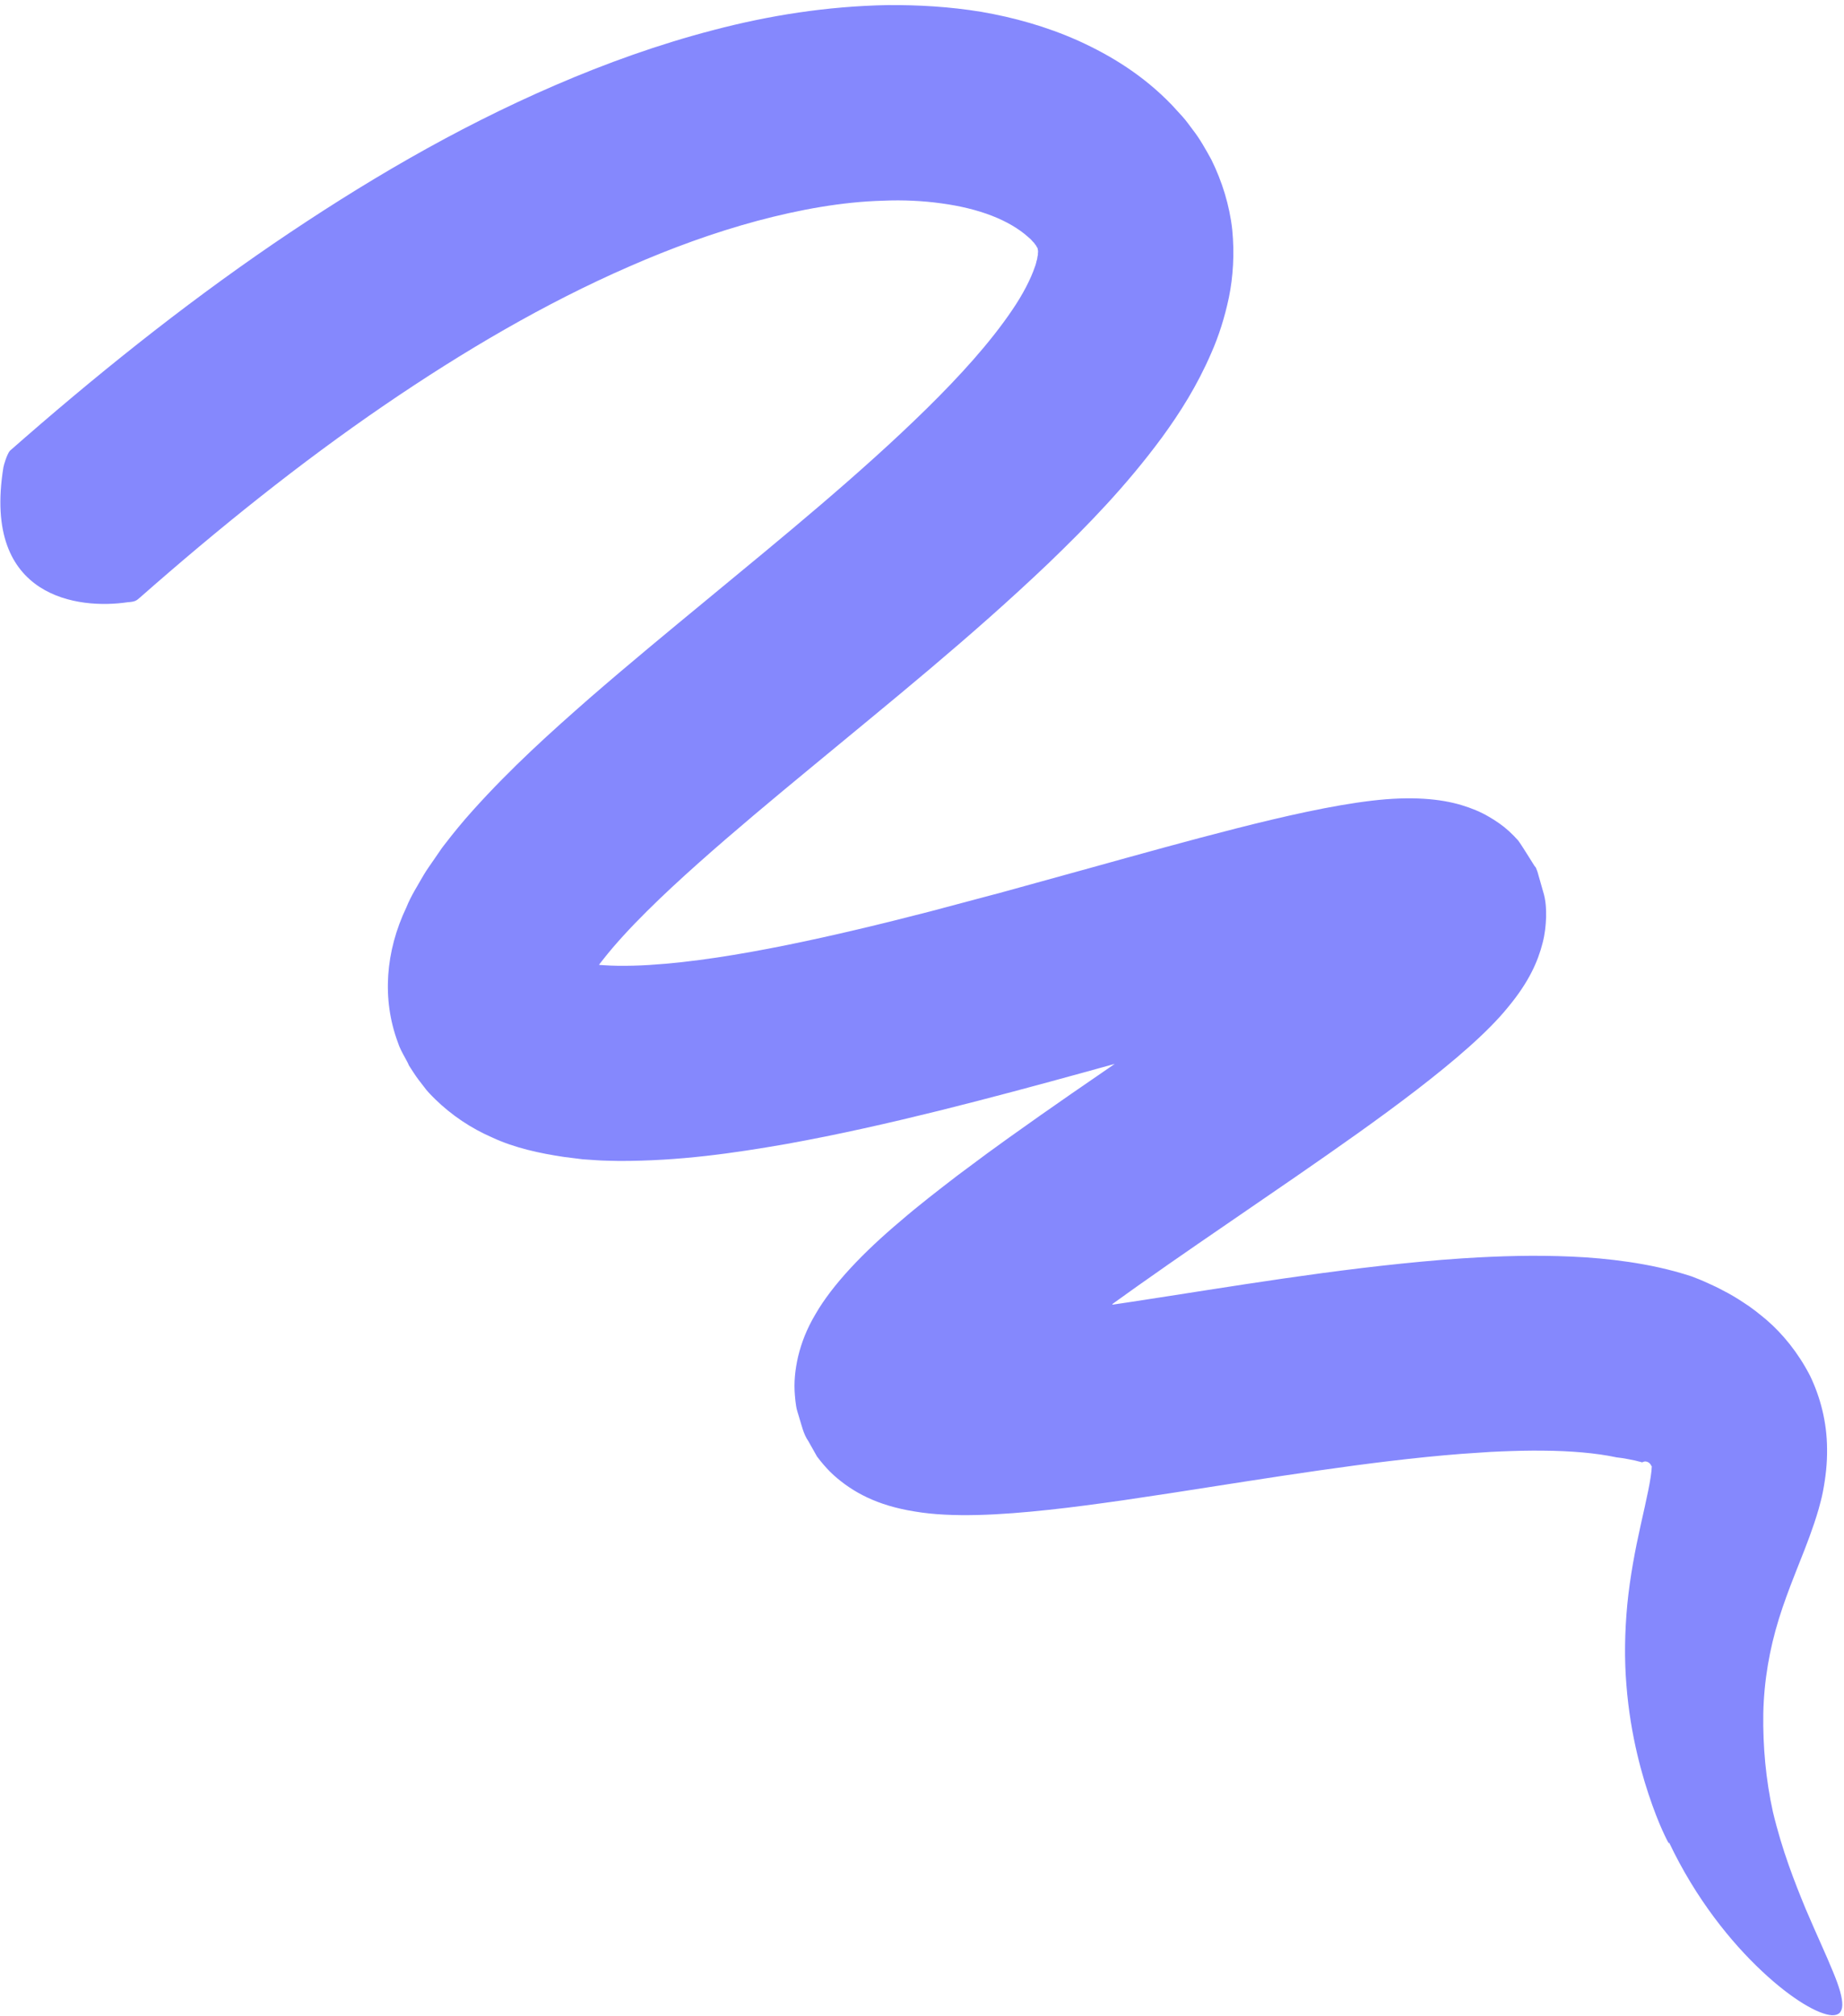 <?xml version="1.0" encoding="UTF-8"?> <svg xmlns="http://www.w3.org/2000/svg" width="355" height="388" viewBox="0 0 355 388" fill="none"><path fill-rule="evenodd" clip-rule="evenodd" d="M26.941 114.99C26.277 115.575 26.039 115.791 24.57 115.891C19.809 116.594 12.921 116.4 7.611 112.945C2.325 109.478 -1.424 102.753 0.655 89.932C0.731 89.464 1.322 87.481 1.881 86.766C17.94 72.647 34.713 59.148 52.651 46.892C69.582 35.362 87.45 24.776 106.917 16.385C116.646 12.19 126.762 8.541 137.381 5.778C147.977 2.993 159.152 1.199 170.884 0.979C176.769 0.939 182.784 1.273 188.932 2.281C195.088 3.348 201.377 5.059 207.626 7.853C213.867 10.689 220.061 14.456 225.601 20.199L227.671 22.463C228.354 23.212 229.003 24.149 229.65 25.002C230.964 26.674 232.106 28.722 233.2 30.707C235.271 34.881 236.717 39.55 237.227 44.206C237.681 48.808 237.392 53.277 236.587 57.226C235.764 61.132 234.6 64.75 233.21 67.887C230.454 74.272 227.125 79.484 223.691 84.188C216.78 93.557 209.351 101.174 201.853 108.388C186.825 122.707 171.313 135.136 156.302 147.566C148.797 153.757 141.417 159.901 134.447 166.102C130.969 169.198 127.596 172.314 124.466 175.427C121.341 178.53 118.439 181.668 116.136 184.604L115.37 185.584L115.356 185.612C115.349 185.629 115.353 185.653 115.369 185.667C115.385 185.679 115.406 185.685 115.427 185.688L116.236 185.738C117.085 185.811 118.026 185.823 118.96 185.849C120.853 185.874 122.857 185.823 124.931 185.697C133.258 185.187 142.332 183.707 151.427 181.871C160.55 180.019 169.795 177.787 179.085 175.387L193.068 171.664L209.915 167.013C219.324 164.402 228.788 161.757 238.067 159.398C247.305 157.055 256.425 154.985 264.075 154.08C271.735 153.164 277.337 153.719 281.356 154.929C283.377 155.533 285.083 156.263 286.535 157.111C288.006 157.958 289.312 158.852 290.499 159.94C291.093 160.485 291.683 161.071 292.265 161.732C292.799 162.458 293.284 163.249 293.921 164.252L295.003 165.972C295.228 166.284 295.37 166.649 295.668 166.931C295.796 167.287 295.977 167.653 296.058 167.996L297.038 171.436C297.627 173.272 297.667 174.887 297.651 176.498C297.587 178.12 297.431 179.726 296.97 181.481C296.091 184.952 294.366 188.96 290.315 193.821C286.438 198.624 279.923 204.184 272.729 209.723C265.494 215.289 257.486 220.89 249.484 226.417L230.679 239.326C226.687 242.077 222.734 244.823 218.839 247.584L214.292 250.838C214.242 250.874 214.188 250.911 214.146 250.963C214.081 251.039 214.205 251.055 214.254 251.044L214.352 251.036L217.932 250.5C237.121 247.582 256.796 244.159 277.568 242.438L281.494 242.151L284.602 241.965L287.096 241.846C288.758 241.766 290.449 241.728 292.139 241.687C295.528 241.62 298.993 241.656 302.536 241.808C306.075 241.959 309.741 242.28 313.555 242.836C317.375 243.408 321.364 244.213 325.643 245.612C325.643 245.612 326.156 245.812 327.155 246.201C327.649 246.393 328.309 246.702 329.063 247.039C329.817 247.376 330.694 247.779 331.732 248.347C332.872 248.917 334.282 249.73 335.688 250.673C337.136 251.582 338.596 252.744 340.128 254.029C343.153 256.651 346.125 260.213 348.457 264.727C350.383 268.721 351.722 273.554 351.739 278.835C351.778 281.499 351.498 284.124 350.946 287.023L350.739 288.01L350.546 288.789C350.411 289.296 350.277 289.804 350.14 290.318C349.858 291.26 349.567 292.262 349.263 293.133C348.044 296.767 346.761 299.824 345.586 302.83C344.423 305.795 343.346 308.66 342.452 311.559C340.669 317.33 339.596 323.373 339.464 329.738C339.364 336.091 339.969 342.574 341.302 348.606C343.089 356.122 345.544 362.292 347.626 367.35C349.771 372.385 351.62 376.309 352.846 379.335C355.377 385.357 355.245 387.891 352.653 387.794C350.12 387.646 345.102 384.86 339.201 379.316C333.313 373.808 326.483 365.441 321.316 354.531C321.393 354.976 321.107 354.513 320.53 353.285C319.939 352.061 319.067 350.07 318.11 347.4C316.196 342.07 313.882 334.062 313.111 324.257C312.704 319.373 312.774 314.082 313.28 308.768C313.797 303.474 314.808 298.162 315.868 293.434C316.913 288.746 317.934 284.435 318 282.128C317.975 282.135 317.958 282.175 317.946 282.159L317.908 282.069C317.88 282.011 317.849 281.956 317.819 281.903C317.76 281.799 317.687 281.706 317.613 281.628C317.469 281.465 317.281 281.364 317.118 281.3C316.831 281.202 316.574 281.228 316.393 281.298C316.269 281.315 316.297 281.415 316.079 281.396C315.899 281.331 315.676 281.27 315.423 281.219C315.188 281.156 314.962 281.098 314.746 281.045C313.791 280.833 312.872 280.684 312.254 280.577C311.579 280.492 311.215 280.445 311.215 280.445C307.283 279.598 302.28 279.19 297.066 279.153C294.459 279.118 291.756 279.189 289.028 279.3L286.974 279.394L281.362 279.77C276.877 280.117 272.321 280.587 267.726 281.134C258.534 282.23 249.2 283.628 239.739 285.092L225.425 287.321L216.22 288.701C211.453 289.375 206.675 290.034 201.963 290.535C192.581 291.551 183.23 292.077 176.105 290.861C168.837 289.706 164.166 287.144 160.514 283.887C159.594 283.056 158.759 282.132 157.918 281.093L157.292 280.289L156.766 279.356L155.619 277.322C154.656 275.947 154.304 274.157 153.839 272.714C153.631 271.958 153.371 271.301 153.271 270.605C153.163 269.914 153.088 269.251 153.037 268.61C152.803 266.029 153.064 263.609 153.648 261.039C154.268 258.478 155.263 255.8 156.969 252.932C160.241 247.221 166.235 240.961 173.333 234.992C176.817 231.983 180.615 229.055 184.399 226.15L190.183 221.853L194.191 218.956C198.221 216.07 202.243 213.254 206.251 210.477L214.611 204.725L209.272 206.201C199.91 208.781 190.454 211.331 180.85 213.721C171.233 216.099 161.48 218.326 151.378 220.142C141.232 221.909 130.882 223.426 119.147 223.408C117.63 223.361 116.188 223.373 114.608 223.251L112.156 223.082L108.568 222.634C103.832 221.924 99.091 220.891 94.908 218.956C90.665 217.129 86.918 214.588 83.764 211.509C82.983 210.729 82.192 209.957 81.561 209.056C80.888 208.188 80.203 207.331 79.616 206.399L78.718 205.018C78.532 204.499 78.219 204.037 77.977 203.546C77.451 202.578 76.908 201.619 76.584 200.561C73.507 192.264 74.195 183.086 78.234 174.606C79.093 172.445 80.398 170.424 81.573 168.362C82.172 167.333 82.909 166.371 83.571 165.373L84.591 163.89L85.101 163.148L85.505 162.625C87.346 160.22 89.199 157.978 91.059 155.917C98.504 147.643 106.043 140.883 113.575 134.285C121.105 127.75 128.636 121.544 136.071 115.414C150.895 103.173 165.598 91.201 178.393 78.639C184.747 72.399 190.64 65.911 194.835 59.704C196.942 56.631 198.452 53.644 199.213 51.395C199.471 50.793 199.483 50.371 199.661 49.883C199.703 49.67 199.704 49.498 199.748 49.308L199.815 49.029L199.808 48.825C199.91 48.209 199.768 48.064 199.771 47.9C199.812 47.757 199.623 47.625 199.435 47.217C199.23 47.017 199.163 46.774 198.811 46.474C198.658 46.324 198.576 46.171 198.39 46.005C198.182 45.837 197.982 45.664 197.789 45.484C196.165 44.048 193.805 42.617 190.951 41.519C188.101 40.409 184.774 39.612 181.224 39.132C177.679 38.641 173.893 38.449 169.976 38.622C162.166 38.836 153.925 40.321 145.721 42.517C137.499 44.729 129.271 47.731 121.161 51.277C104.913 58.353 89.169 67.618 74.022 77.958C57.677 89.13 42.042 101.705 26.941 114.99Z" fill="#8588FD"></path></svg> 